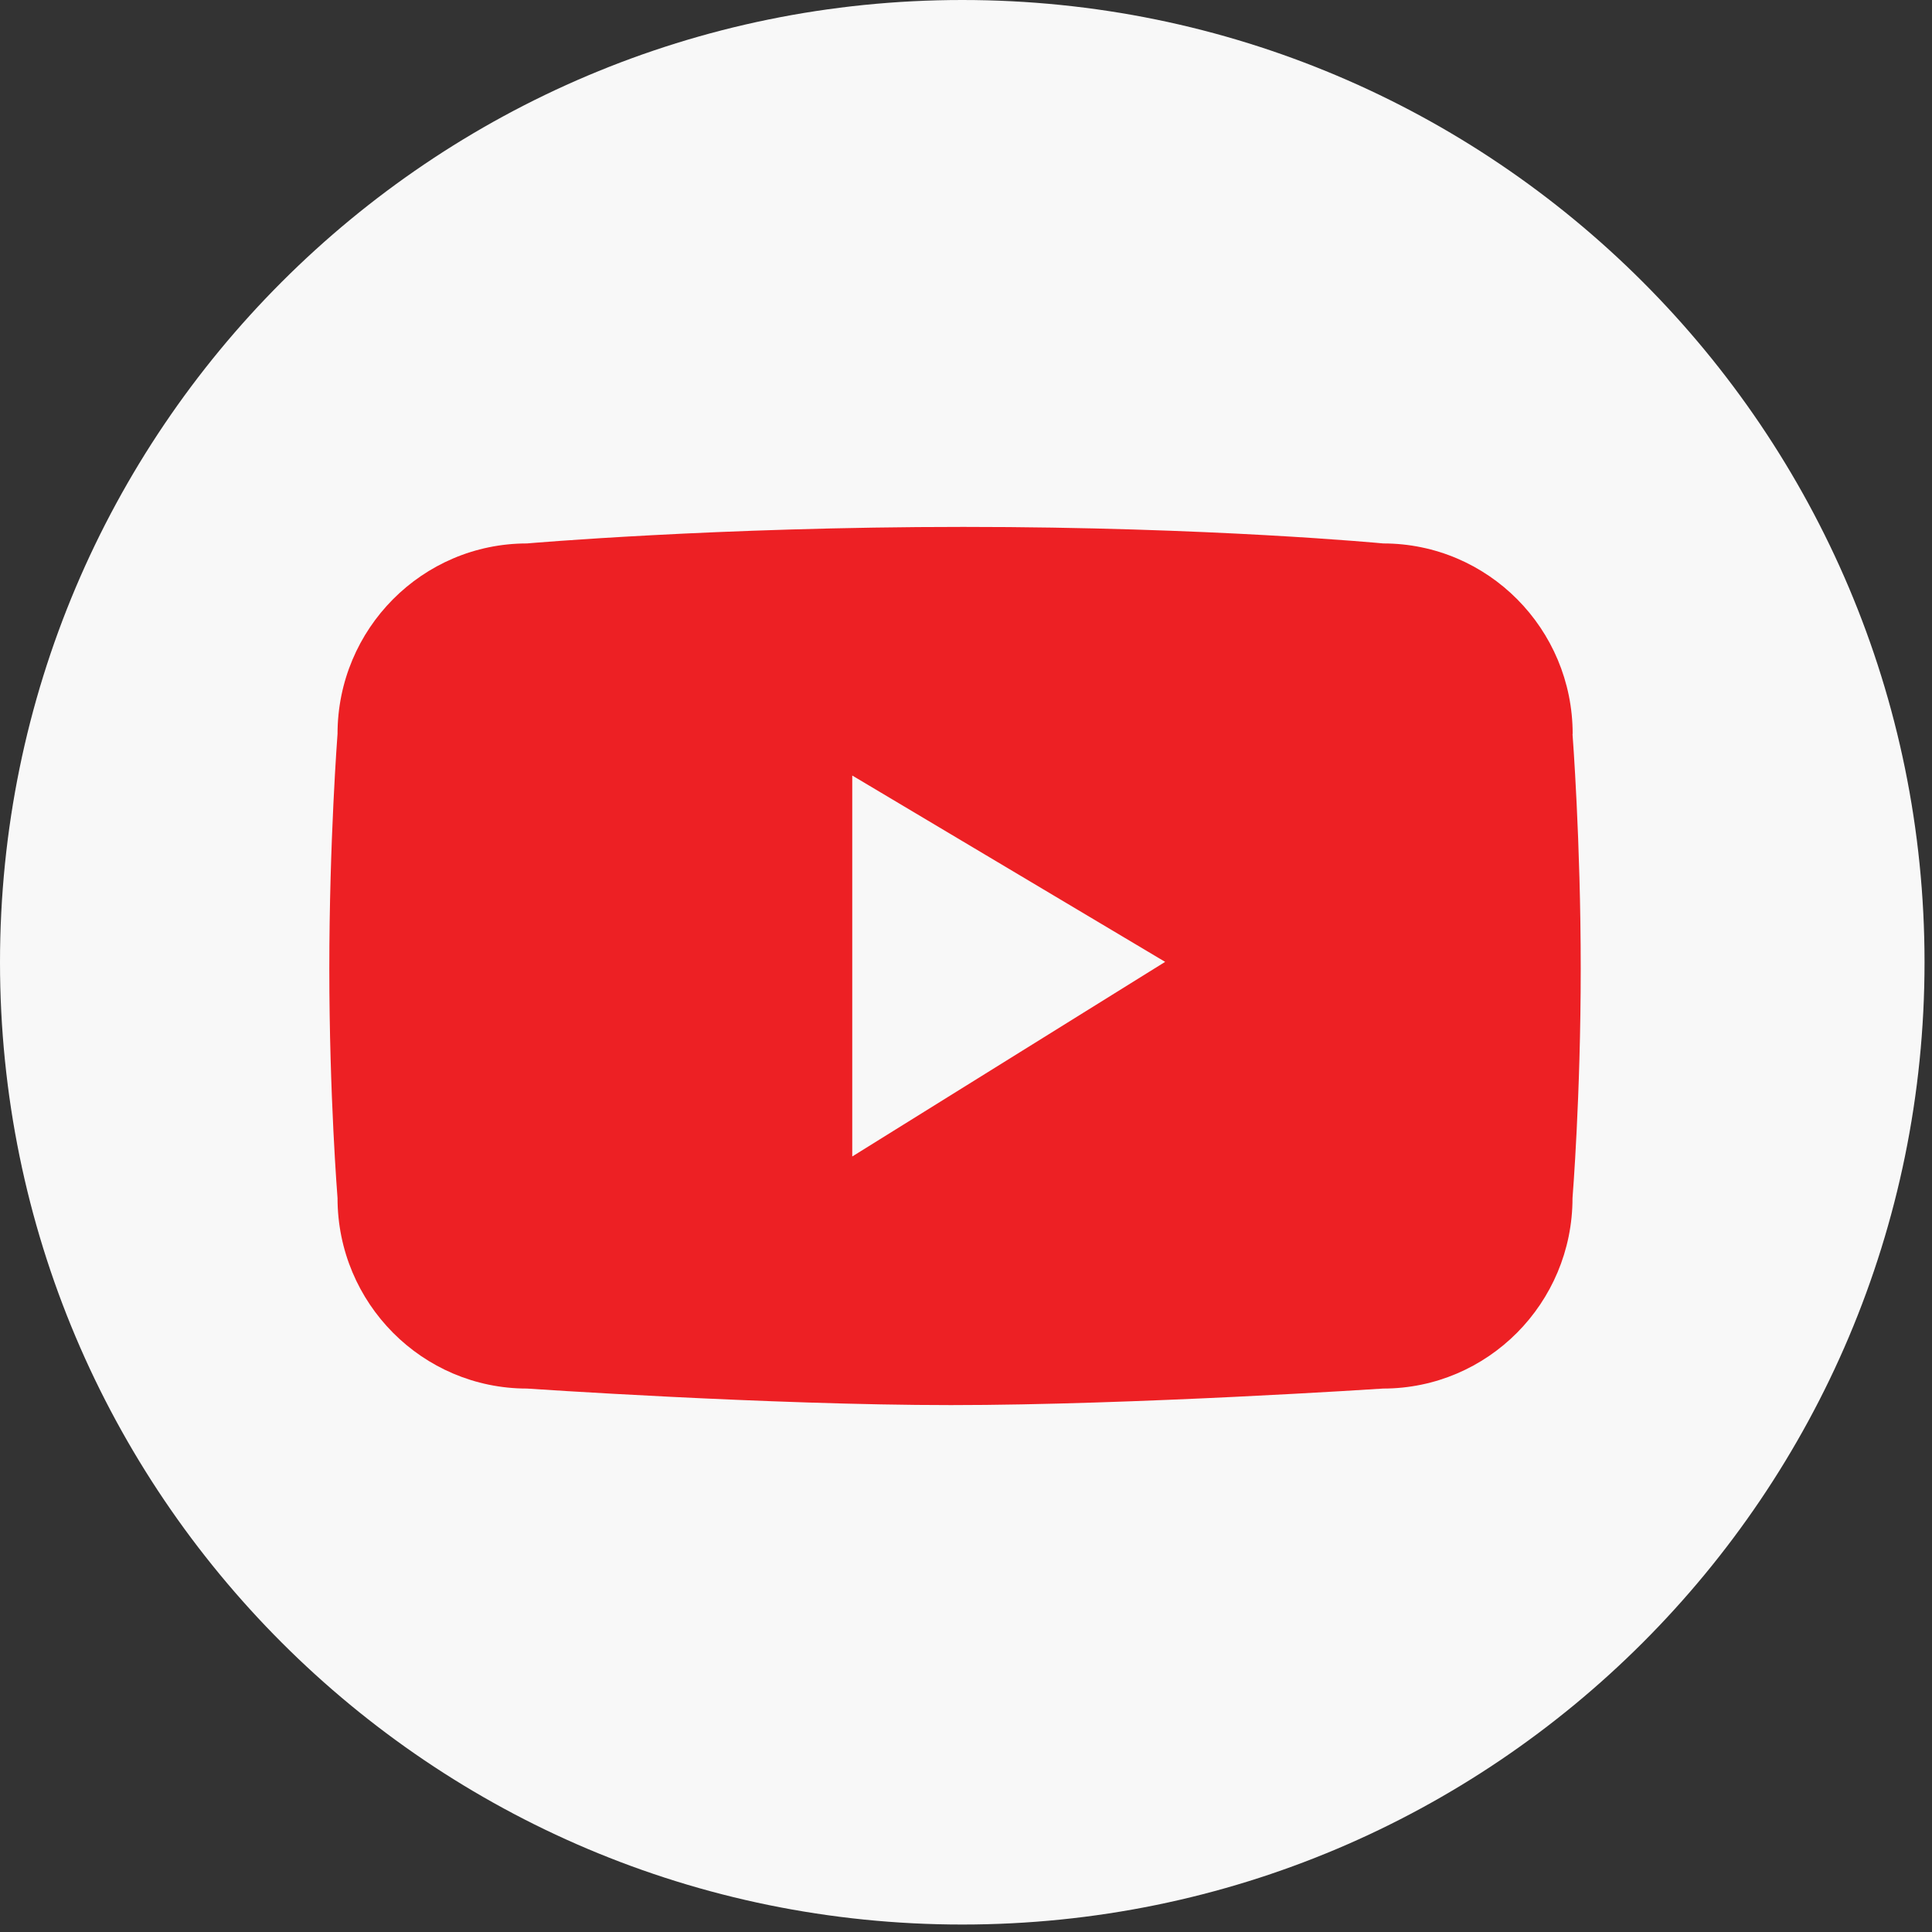 <svg width="88" height="88" viewBox="0 0 88 88" fill="none" xmlns="http://www.w3.org/2000/svg">
<rect x="0" y="0" width="88" height="88" fill="#333333" stroke="none"/>
<g clip-path="url(#clip0_2326_17547)">
<path d="M43.83 87.66C68.037 87.66 87.66 68.037 87.66 43.83C87.66 19.623 68.037 0 43.83 0C19.623 0 0 19.623 0 43.83C0 68.037 19.623 87.66 43.83 87.66Z" fill="#F8F8F8"/>
<path d="M71.633 33.433C71.633 28.639 67.771 24.753 63.005 24.753C63.005 24.753 55.127 24 43.878 24C32.629 24 24.002 24.753 24.002 24.753C19.237 24.753 15.374 28.639 15.374 33.433C15.374 33.433 15 38.286 15 44.114C15 49.943 15.374 54.567 15.374 54.567C15.374 59.361 19.237 63.247 24.002 63.247C24.002 63.247 35.038 64 43.313 64C51.588 64 62.998 63.247 62.998 63.247C67.763 63.247 71.626 59.361 71.626 54.567C71.626 54.567 72 49.943 72 44.114C72 38.286 71.626 33.433 71.626 33.433H71.633ZM38.819 52.676V35.324L53.071 43.812L38.819 52.676Z" fill="#ED2024"/>
</g>
<defs>
<clipPath id="clip0_2326_17547">
<rect width="87.65" height="87.65" fill="white"/>
</clipPath>
</defs>
</svg>

